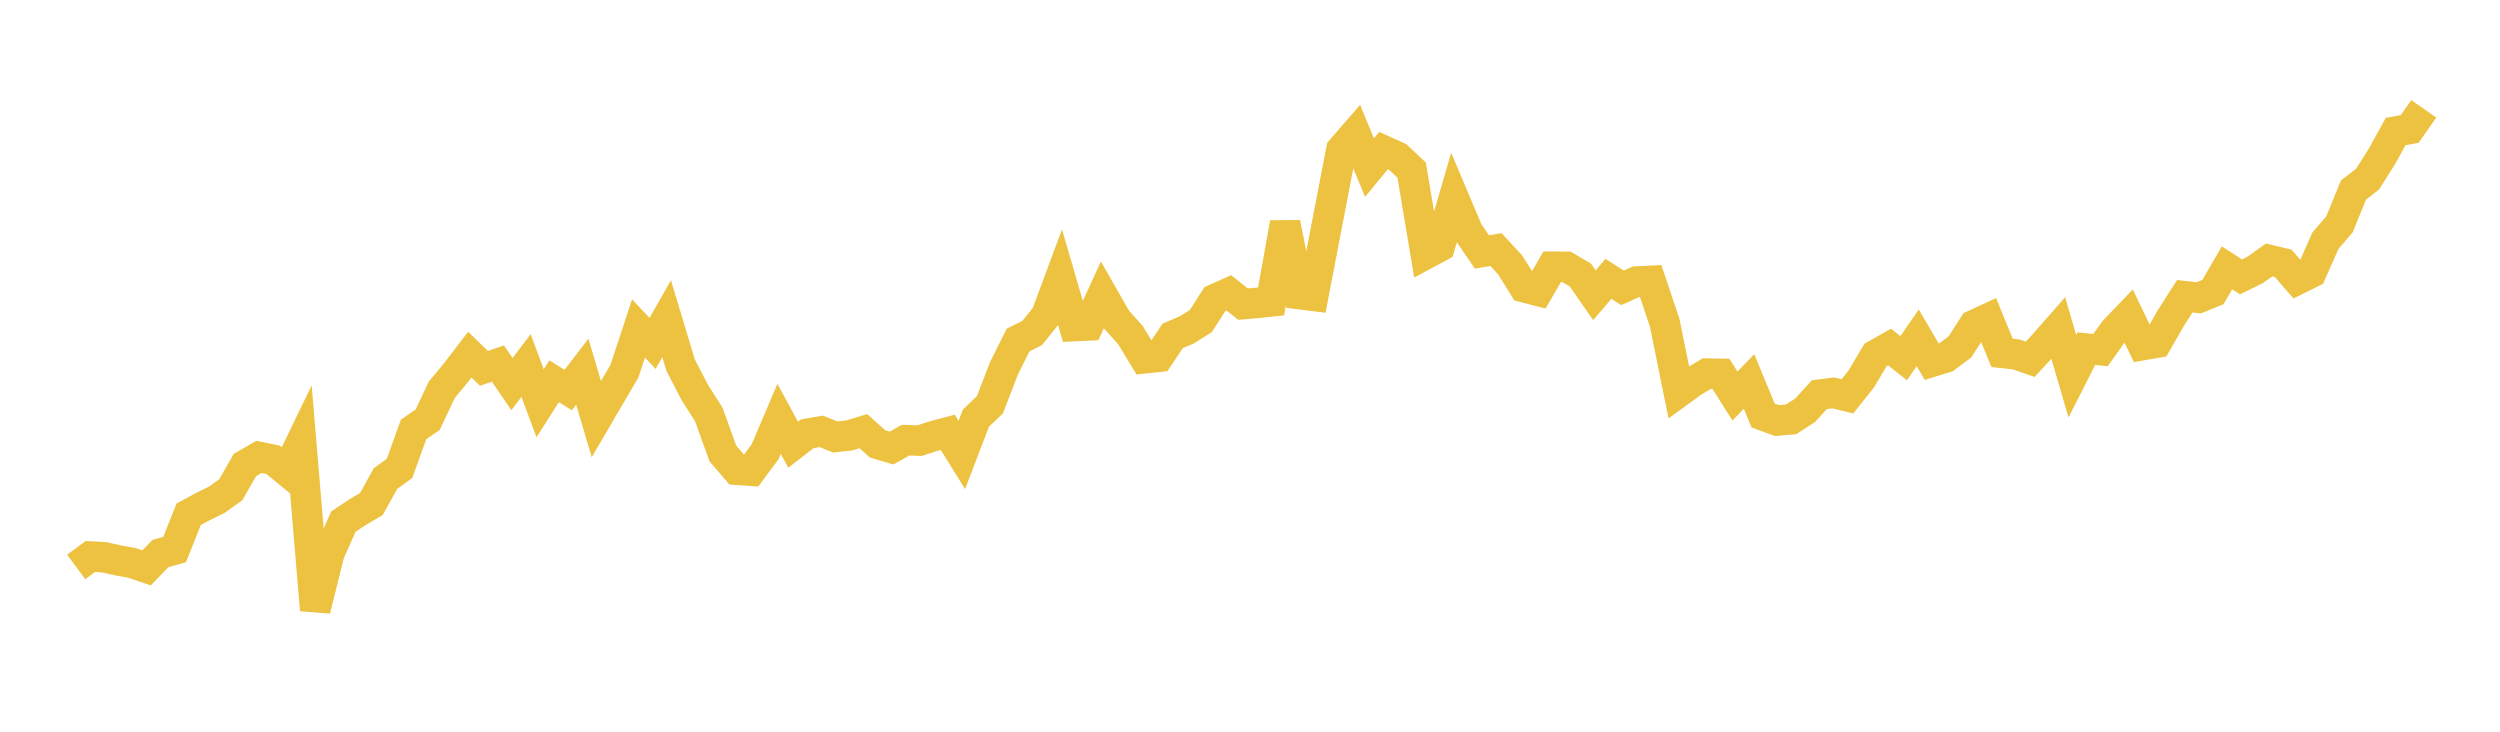 <svg width="164" height="48" xmlns="http://www.w3.org/2000/svg" xmlns:xlink="http://www.w3.org/1999/xlink"><path fill="none" stroke="rgb(237,194,64)" stroke-width="2" d="M5,37.193L5.922,36.509L6.844,36.558L7.766,36.767L8.689,36.934L9.611,37.253L10.533,36.306L11.455,36.053L12.377,33.736L13.299,33.237L14.222,32.782L15.144,32.123L16.066,30.504L16.988,29.971L17.91,30.16L18.832,30.913L19.754,29.007L20.677,40.014L21.599,36.314L22.521,34.221L23.443,33.607L24.365,33.063L25.287,31.396L26.21,30.726L27.132,28.168L28.054,27.536L28.976,25.577L29.898,24.464L30.82,23.262L31.743,24.162L32.665,23.85L33.587,25.199L34.509,23.978L35.431,26.455L36.353,25.012L37.275,25.587L38.198,24.383L39.12,27.496L40.042,25.916L40.964,24.345L41.886,21.547L42.808,22.53L43.731,20.906L44.653,23.963L45.575,25.739L46.497,27.189L47.419,29.747L48.341,30.82L49.263,30.883L50.186,29.644L51.108,27.477L52.03,29.173L52.952,28.458L53.874,28.296L54.796,28.666L55.719,28.562L56.641,28.283L57.563,29.118L58.485,29.39L59.407,28.874L60.329,28.905L61.251,28.604L62.174,28.358L63.096,29.845L64.018,27.434L64.94,26.55L65.862,24.159L66.784,22.308L67.707,21.845L68.629,20.706L69.551,18.227L70.473,21.393L71.395,21.351L72.317,19.34L73.24,20.957L74.162,21.992L75.084,23.505L76.006,23.408L76.928,22.036L77.85,21.641L78.772,21.063L79.695,19.624L80.617,19.211L81.539,19.95L82.461,19.871L83.383,19.773L84.305,14.626L85.228,19.292L86.15,19.408L87.072,14.606L87.994,9.819L88.916,8.756L89.838,10.993L90.76,9.877L91.683,10.293L92.605,11.161L93.527,16.667L94.449,16.172L95.371,13.001L96.293,15.182L97.216,16.529L98.138,16.371L99.06,17.373L99.982,18.844L100.904,19.083L101.826,17.495L102.749,17.501L103.671,18.039L104.593,19.368L105.515,18.292L106.437,18.883L107.359,18.469L108.281,18.424L109.204,21.177L110.126,25.724L111.048,25.052L111.97,24.507L112.892,24.523L113.814,25.978L114.737,25.024L115.659,27.254L116.581,27.59L117.503,27.506L118.425,26.907L119.347,25.891L120.269,25.775L121.192,25.999L122.114,24.839L123.036,23.284L123.958,22.764L124.88,23.499L125.802,22.162L126.725,23.733L127.647,23.447L128.569,22.76L129.491,21.325L130.413,20.899L131.335,23.148L132.257,23.247L133.18,23.569L134.102,22.575L135.024,21.524L135.946,24.684L136.868,22.868L137.79,22.969L138.713,21.68L139.635,20.72L140.557,22.64L141.479,22.48L142.401,20.877L143.323,19.432L144.246,19.537L145.168,19.158L146.09,17.569L147.012,18.163L147.934,17.71L148.856,17.054L149.778,17.274L150.701,18.341L151.623,17.886L152.545,15.796L153.467,14.722L154.389,12.468L155.311,11.752L156.234,10.294L157.156,8.628L158.078,8.459L159,7.14"></path></svg>